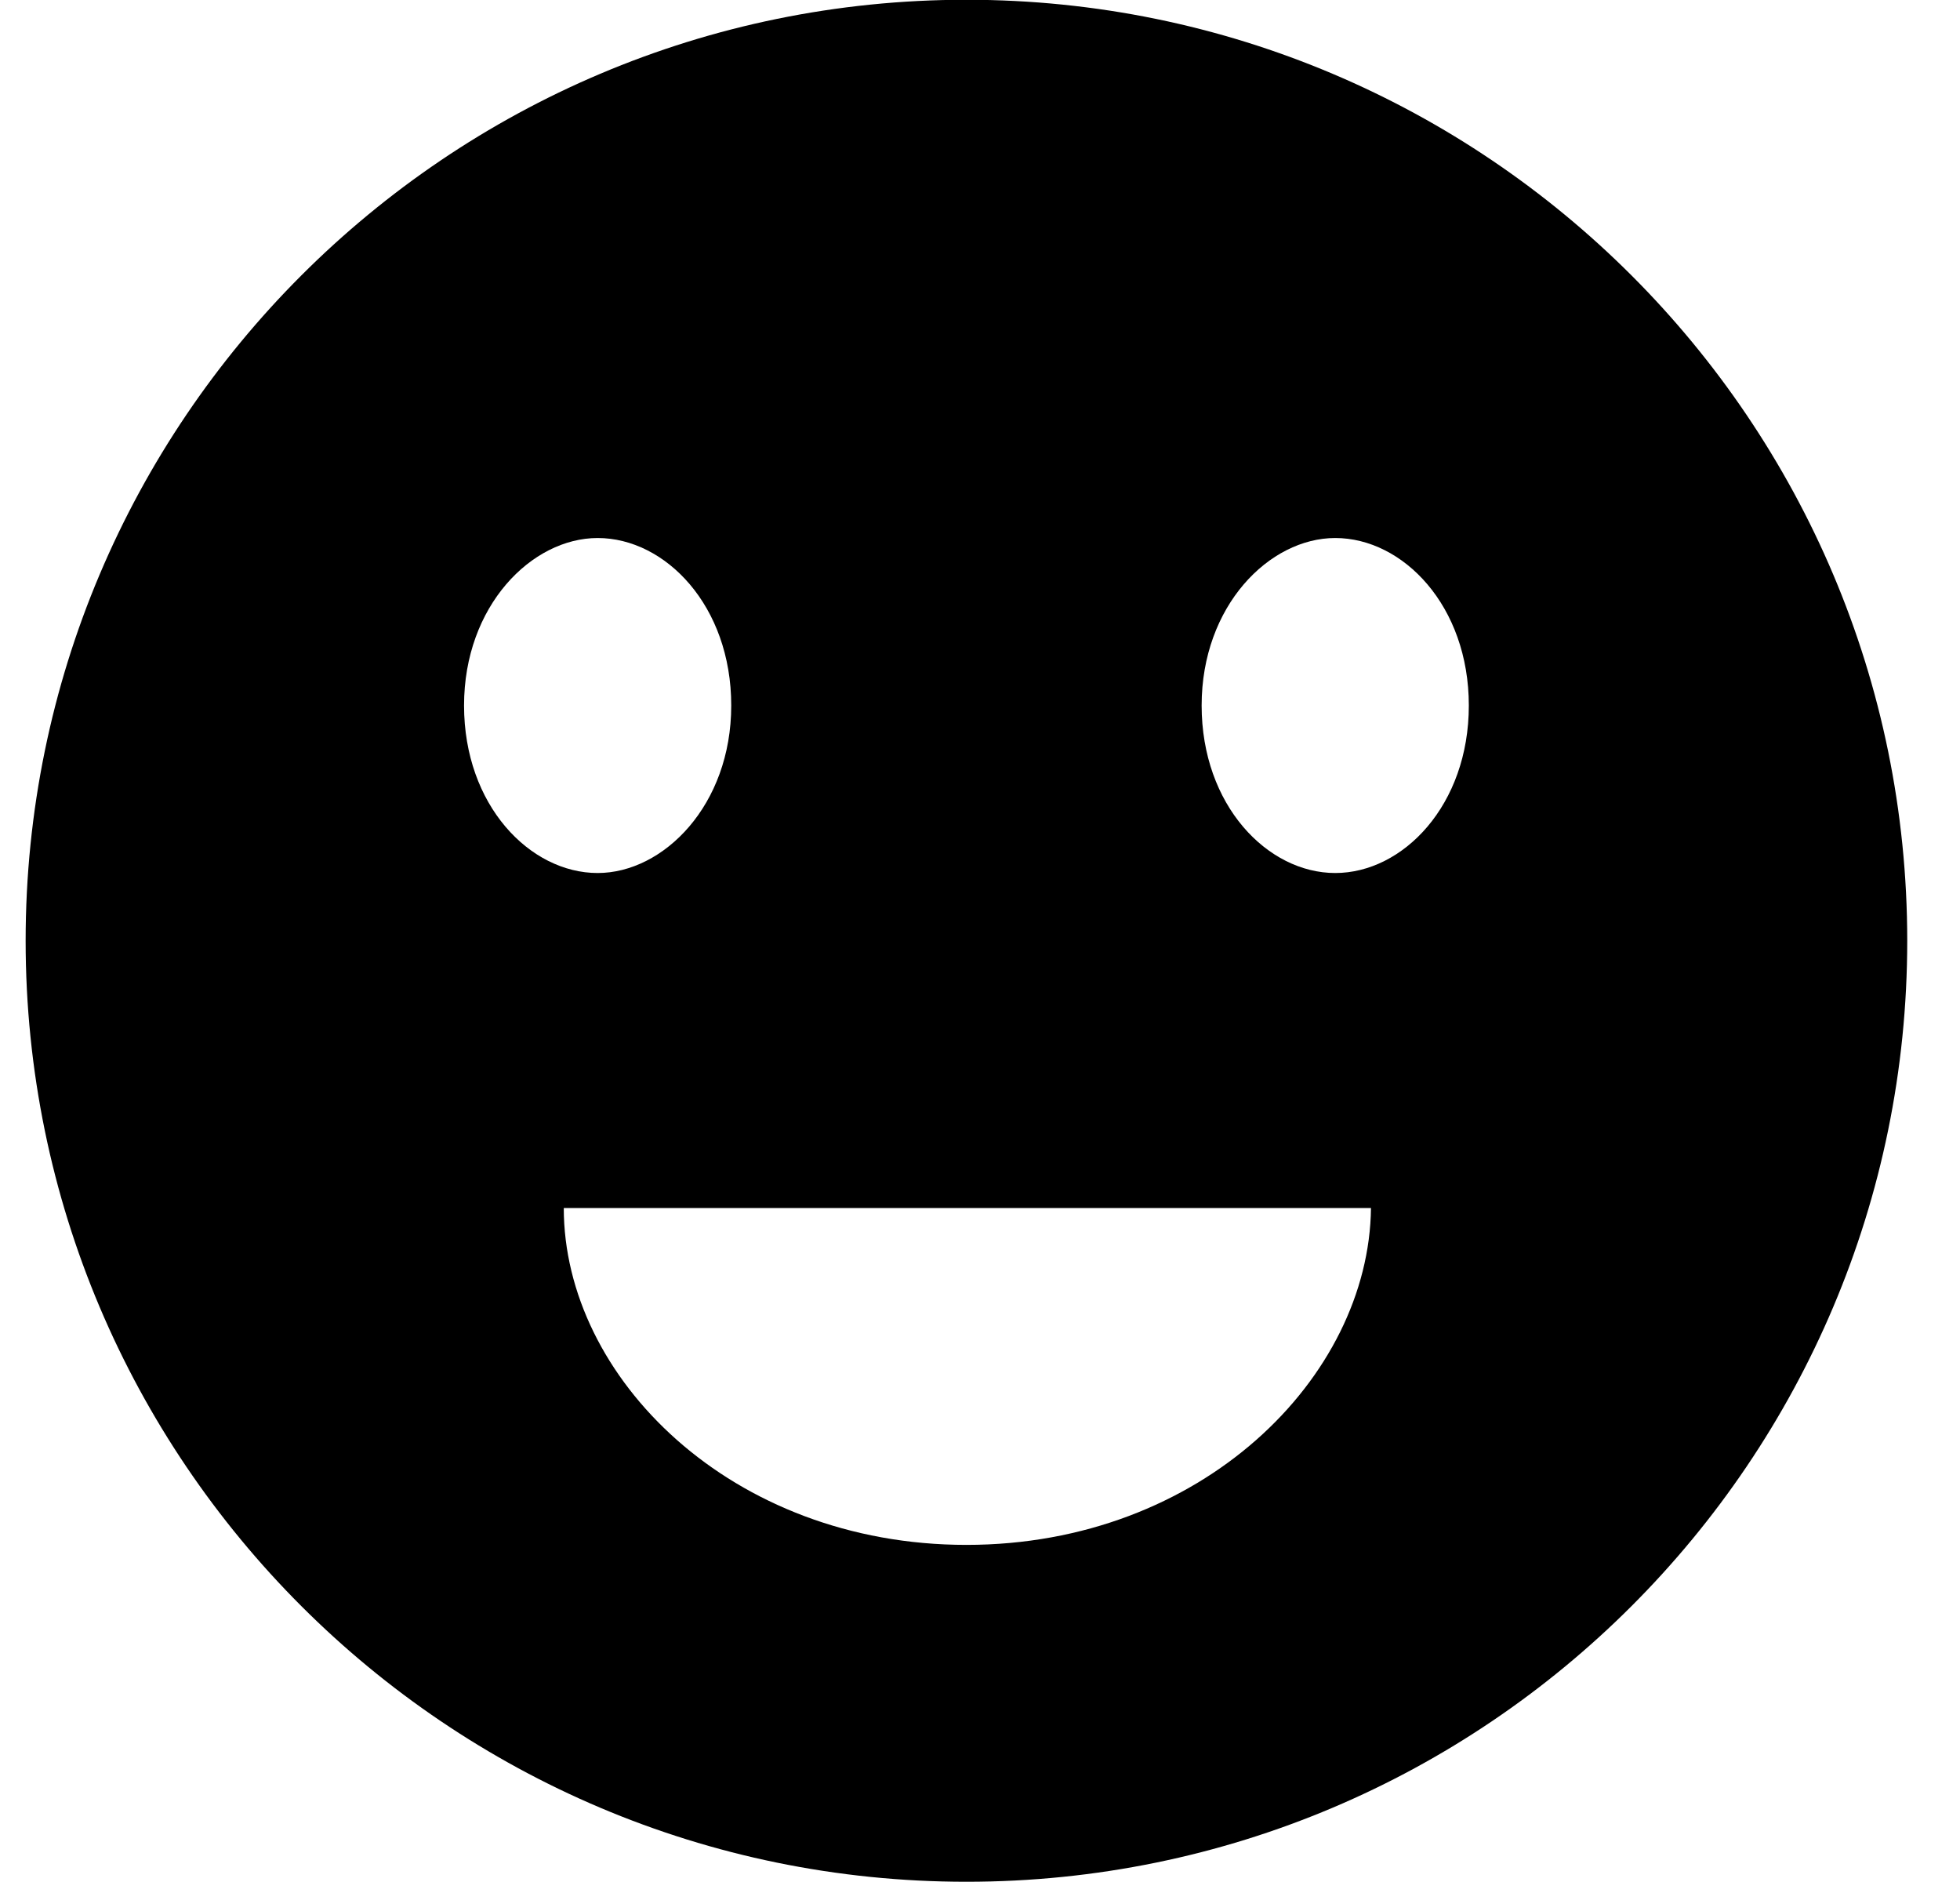 <svg xmlns="http://www.w3.org/2000/svg" fill="none" viewBox="0 0 25 24" height="24" width="25">
<path fill="black" d="M17.031 11.133C16.167 11.133 15.327 10.269 15.327 8.997C15.327 7.725 16.191 6.861 17.031 6.861C17.895 6.861 18.735 7.725 18.735 8.997C18.735 10.269 17.895 11.133 17.031 11.133ZM7.623 11.133C6.759 11.133 5.919 10.269 5.919 8.997C5.919 7.725 6.783 6.861 7.623 6.861C8.487 6.861 9.327 7.725 9.327 8.997C9.327 10.269 8.463 11.133 7.623 11.133ZM12.327 19.701C9.327 19.701 7.191 17.565 7.191 15.405H17.487C17.463 17.565 15.327 19.701 12.327 19.701ZM12.327 23.997C18.951 23.997 24.327 18.621 24.327 11.997C24.327 5.373 18.951 -0.003 12.327 -0.003C5.703 -0.003 0.327 5.373 0.327 11.997C0.327 18.621 5.703 23.997 12.327 23.997Z"></path>
</svg>
